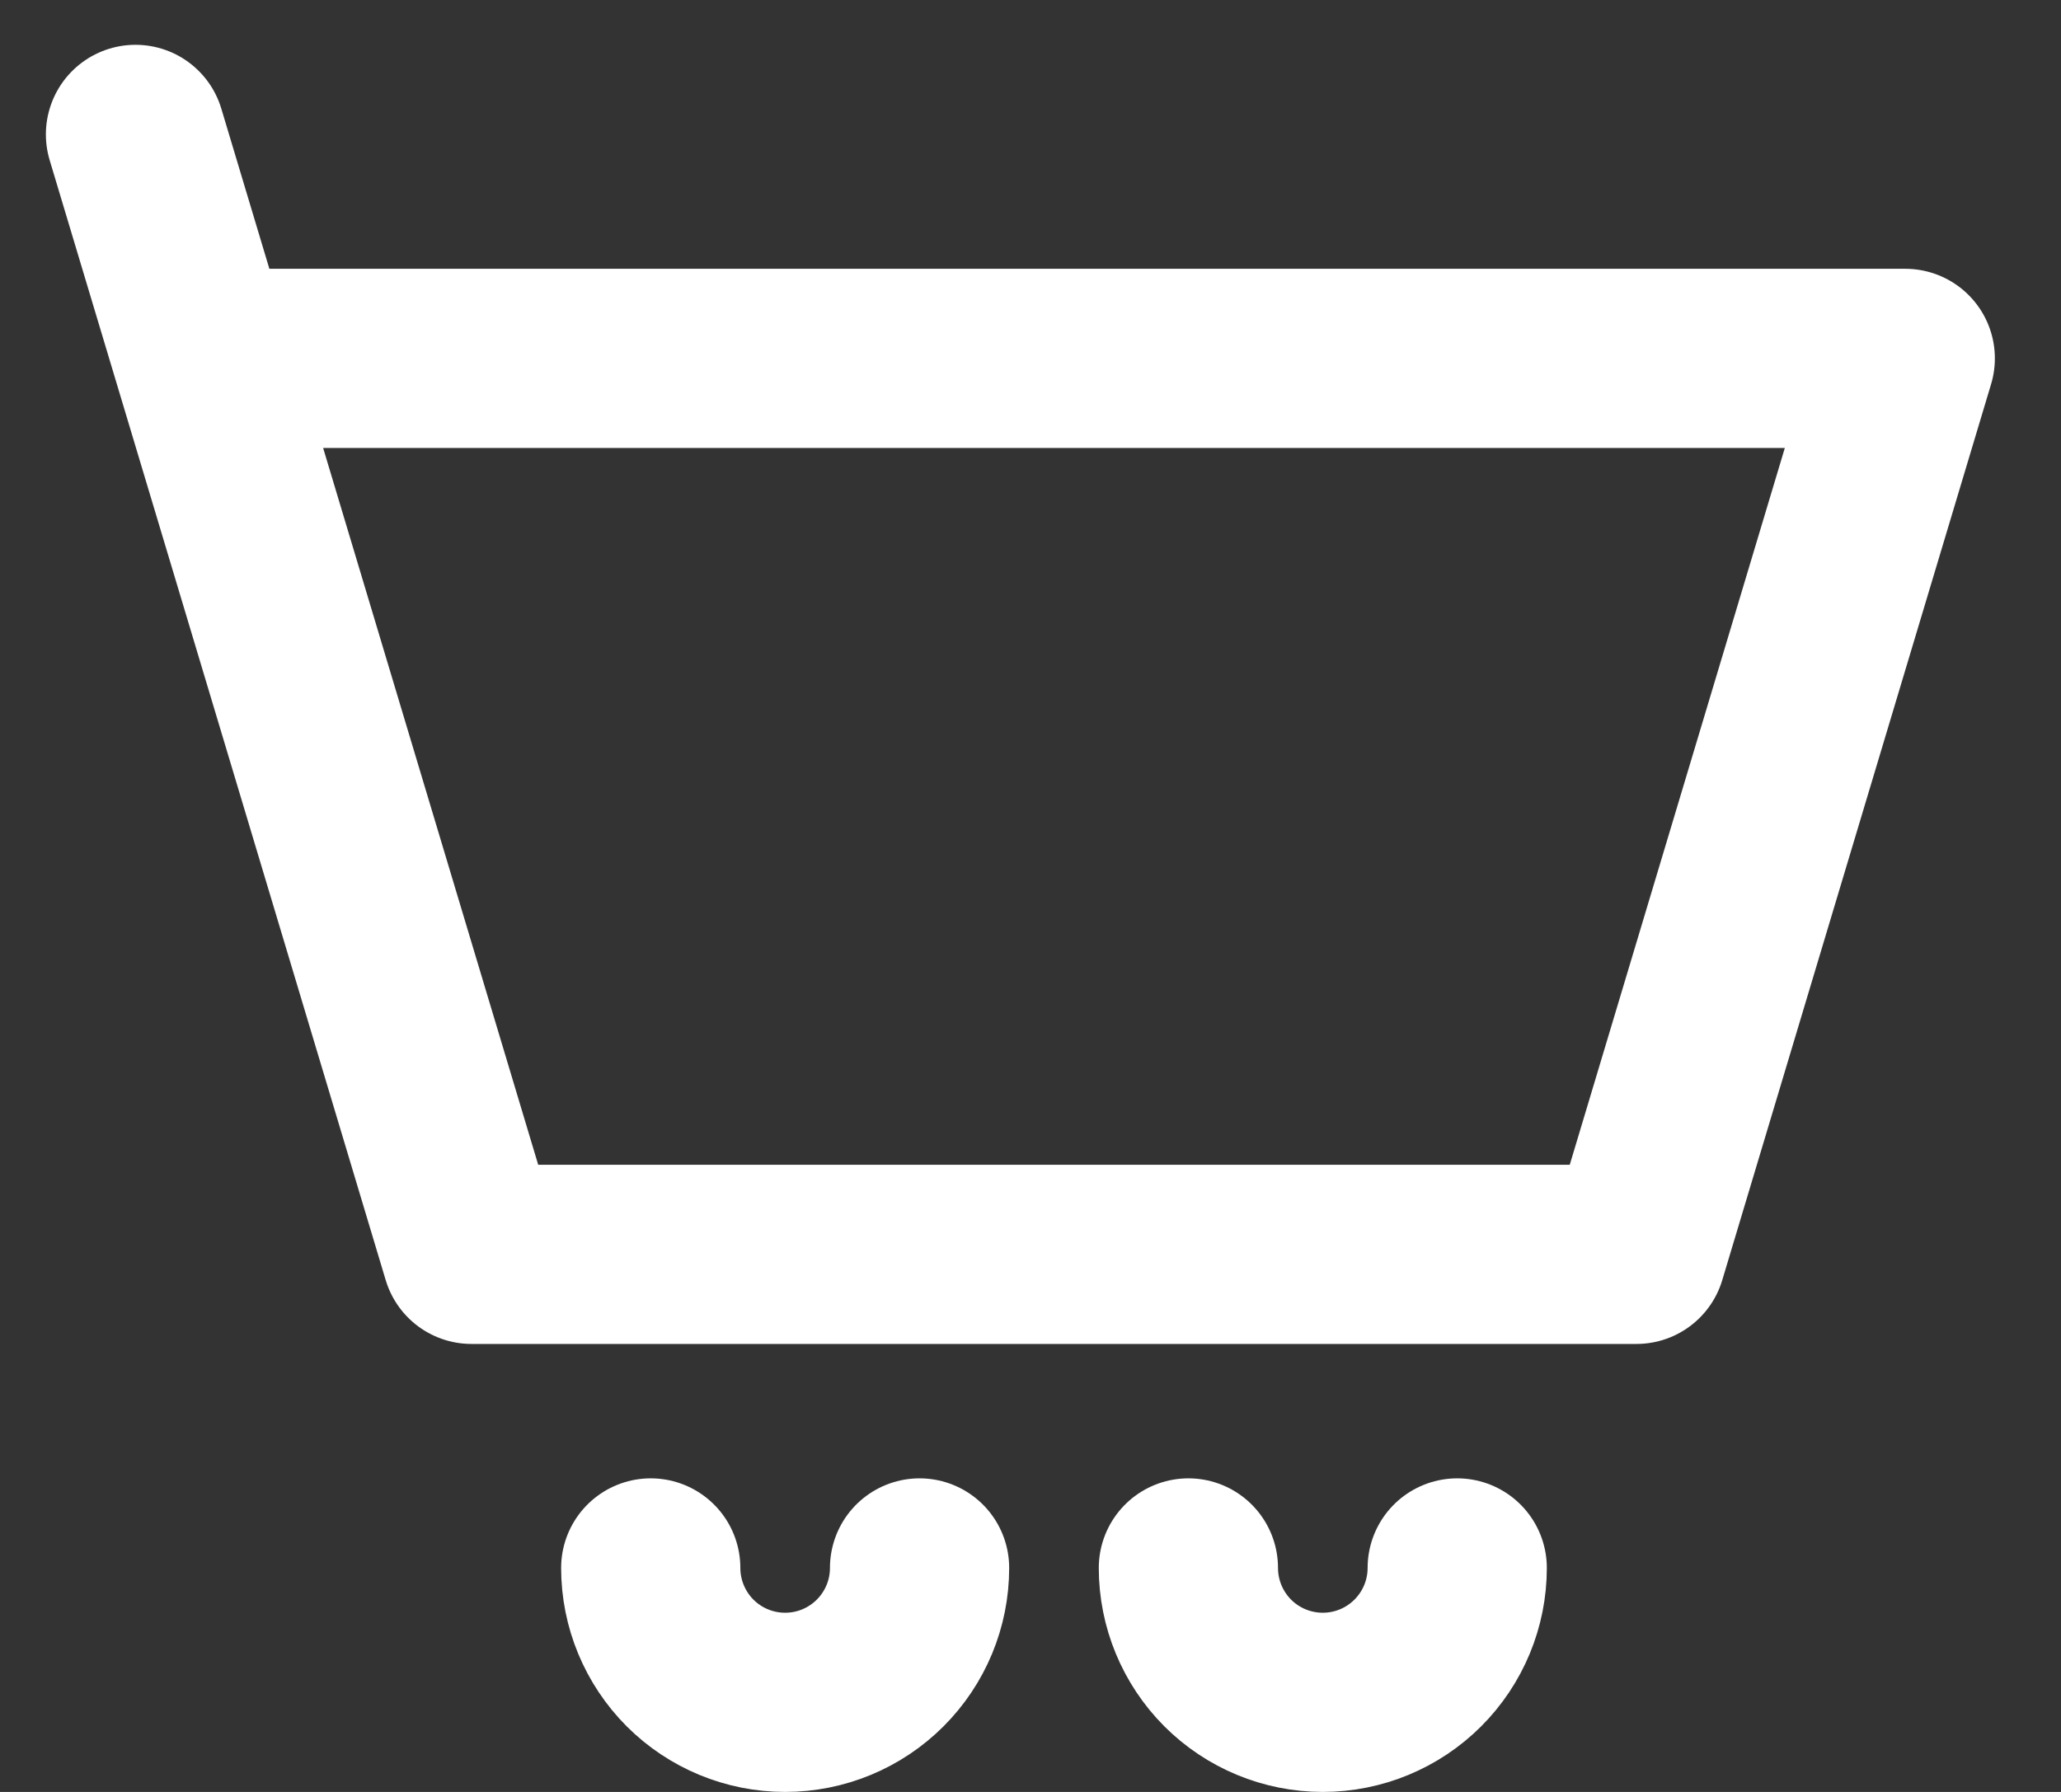 <svg width="23" height="20" viewBox="0 0 23 20" fill="none" xmlns="http://www.w3.org/2000/svg">
<rect x="0" y="0" width="23" height="20" fill="#333333" stroke="none"/>
<path d="M2.262 4L1.512 1.5M10.262 17.5C10.262 17.898 10.104 18.279 9.822 18.561C9.541 18.842 9.16 19 8.762 19C8.364 19 7.982 18.842 7.701 18.561C7.42 18.279 7.262 17.898 7.262 17.5M16.262 17.5C16.262 17.898 16.104 18.279 15.822 18.561C15.541 18.842 15.159 19 14.762 19C14.364 19 13.982 18.842 13.701 18.561C13.42 18.279 13.262 17.898 13.262 17.5M2.262 4H21.262L18.262 14H5.262L2.262 4Z" stroke="white" stroke-width="2" stroke-linecap="round" stroke-linejoin="round"/>
</svg>
